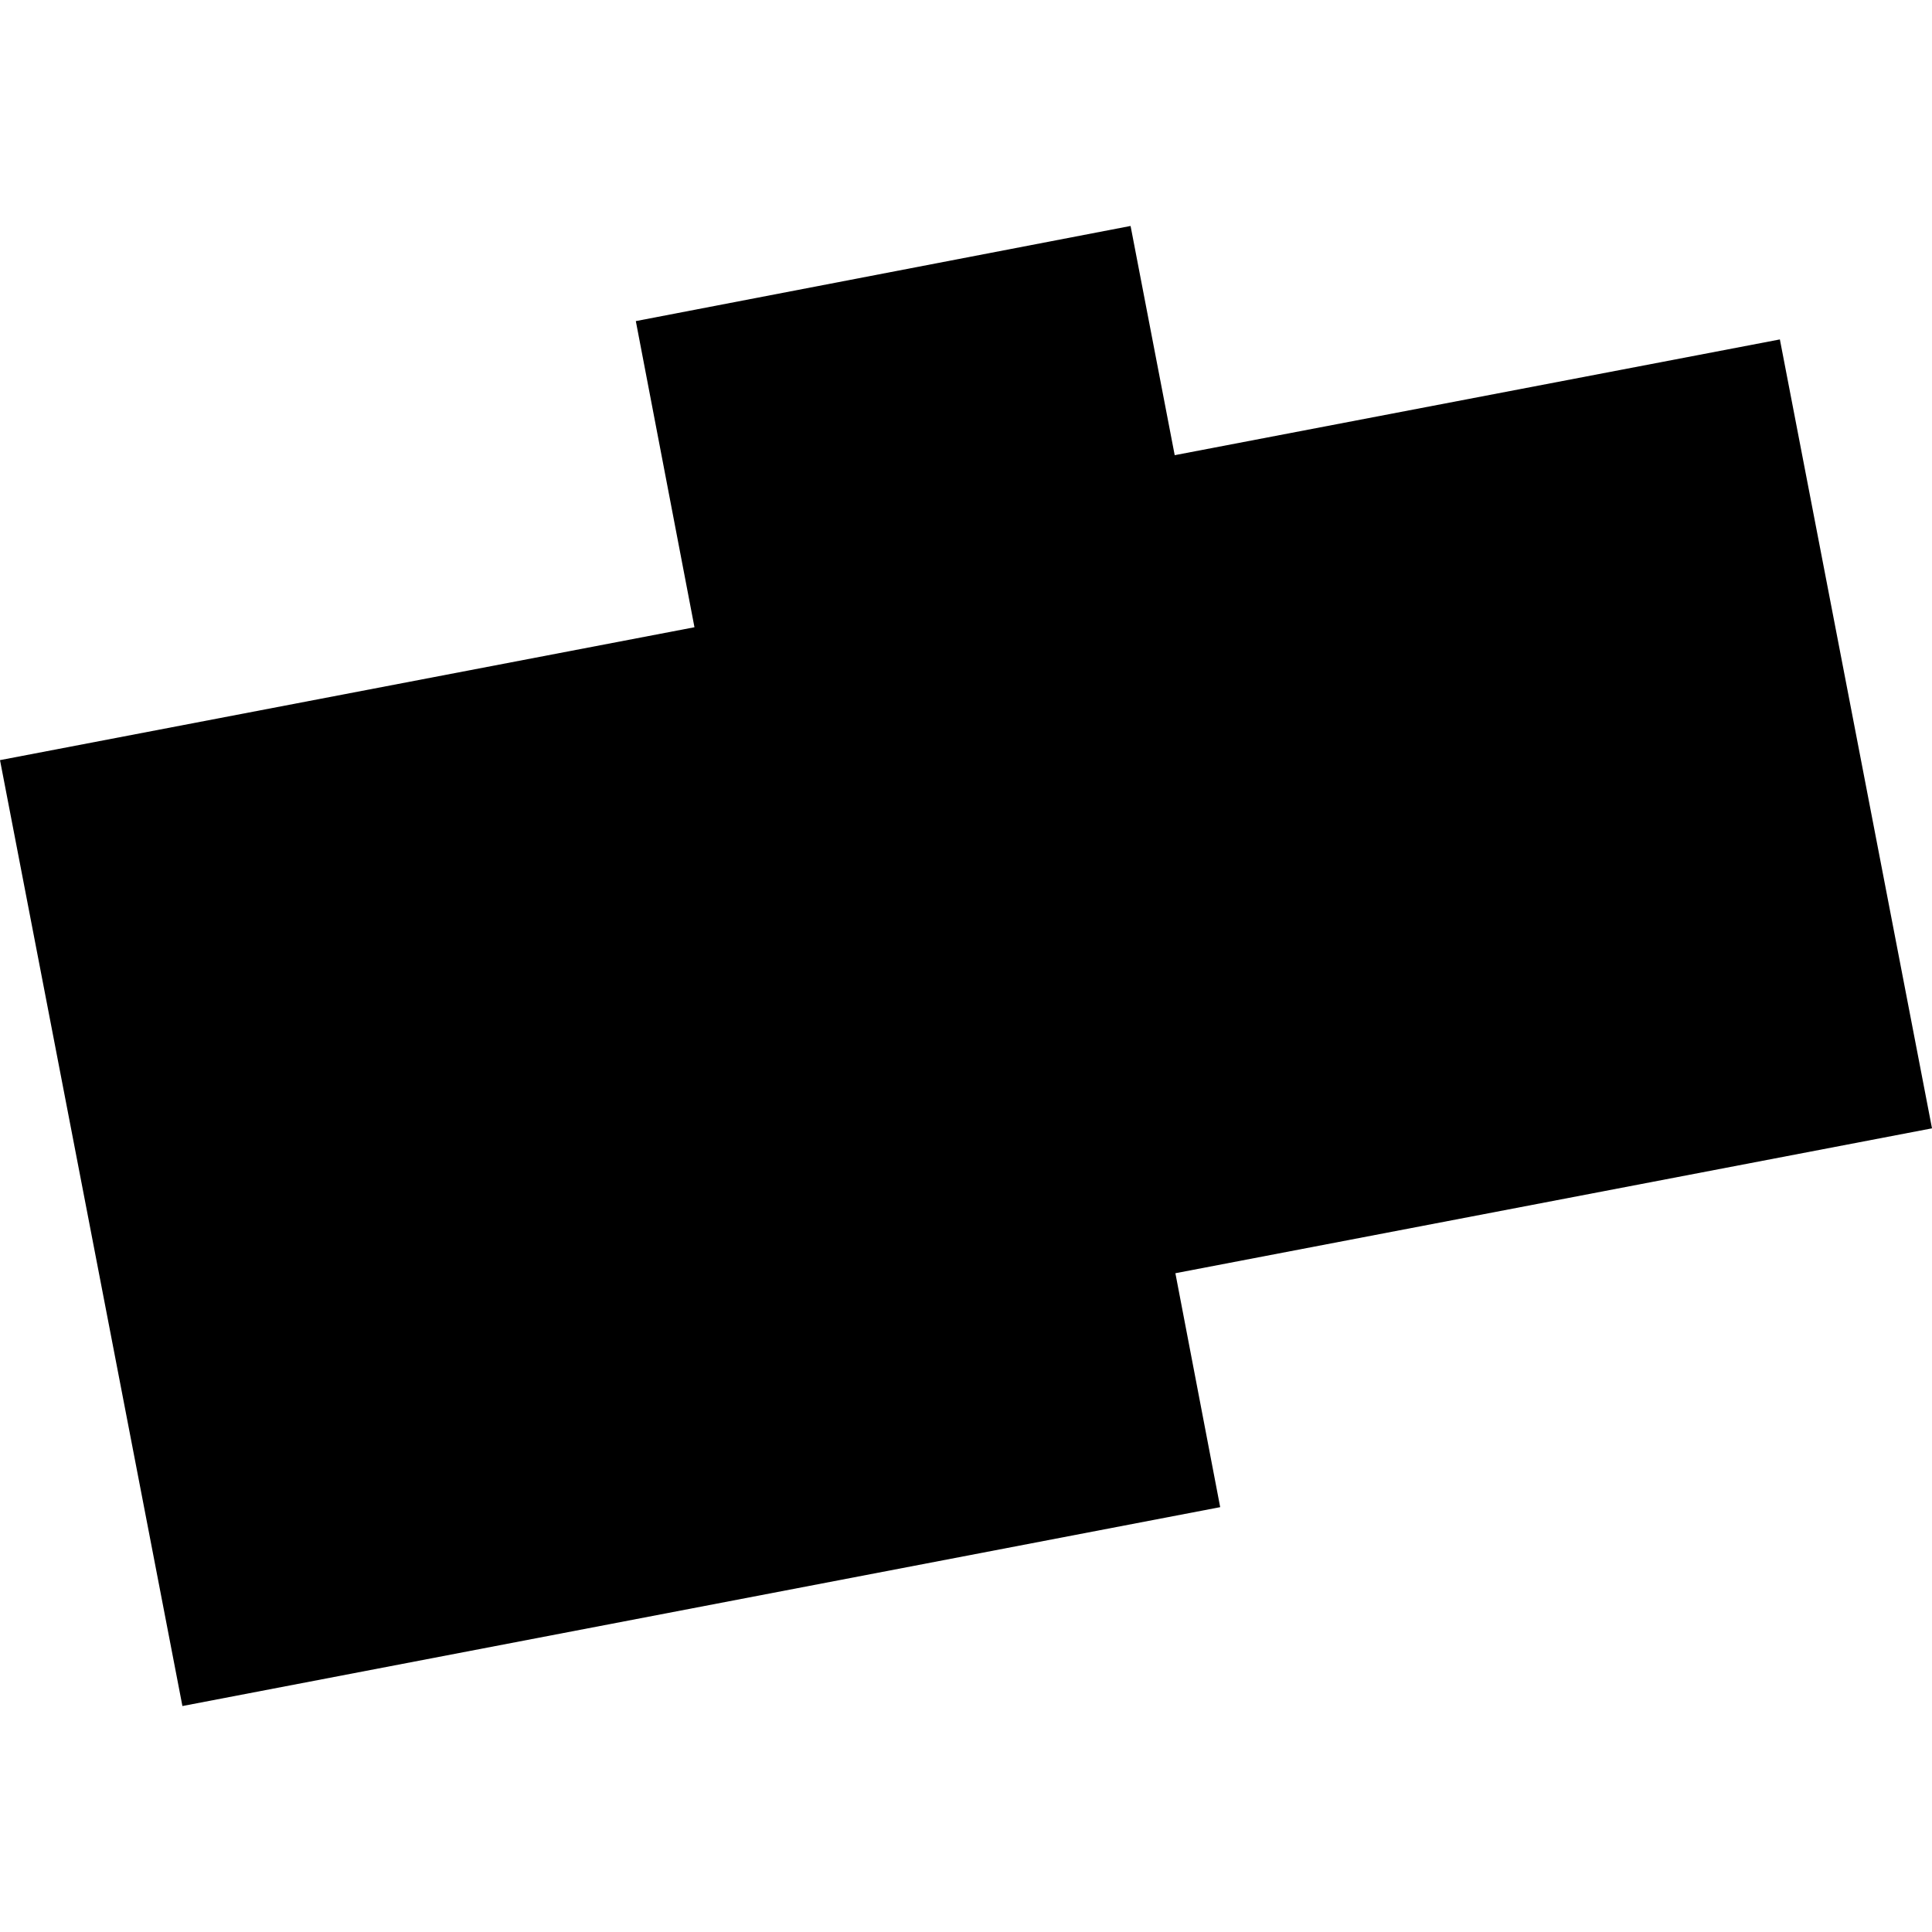 <?xml version="1.0" encoding="utf-8" standalone="no"?>
<!DOCTYPE svg PUBLIC "-//W3C//DTD SVG 1.1//EN"
  "http://www.w3.org/Graphics/SVG/1.1/DTD/svg11.dtd">
<!-- Created with matplotlib (https://matplotlib.org/) -->
<svg height="288pt" version="1.1" viewBox="0 0 288 288" width="288pt" xmlns="http://www.w3.org/2000/svg" xmlns:xlink="http://www.w3.org/1999/xlink">
 <defs>
  <style type="text/css">
*{stroke-linecap:butt;stroke-linejoin:round;}
  </style>
 </defs>
 <g id="figure_1">
  <g id="patch_1">
   <path d="M 0 288 
L 288 288 
L 288 0 
L 0 0 
z
" style="fill:none;opacity:0;"/>
  </g>
  <g id="axes_1">
   <g id="PatchCollection_1">
    <path clip-path="url(#p9e146fddda)" d="M -0 113.312 
L 27.192 254.316 
L 181.892 224.669 
L 175.213 189.797 
L 288 168.199 
L 265.323 50.598 
L 175.111 67.853 
L 168.533 33.684 
L 94.781 47.865 
L 103.523 93.502 
L -0 113.312 
"/>
   </g>
  </g>
 </g>
 <defs>
  <clipPath id="p9e146fddda">
   <rect height="220.632" width="288" x="0" y="33.684"/>
  </clipPath>
 </defs>
</svg>
